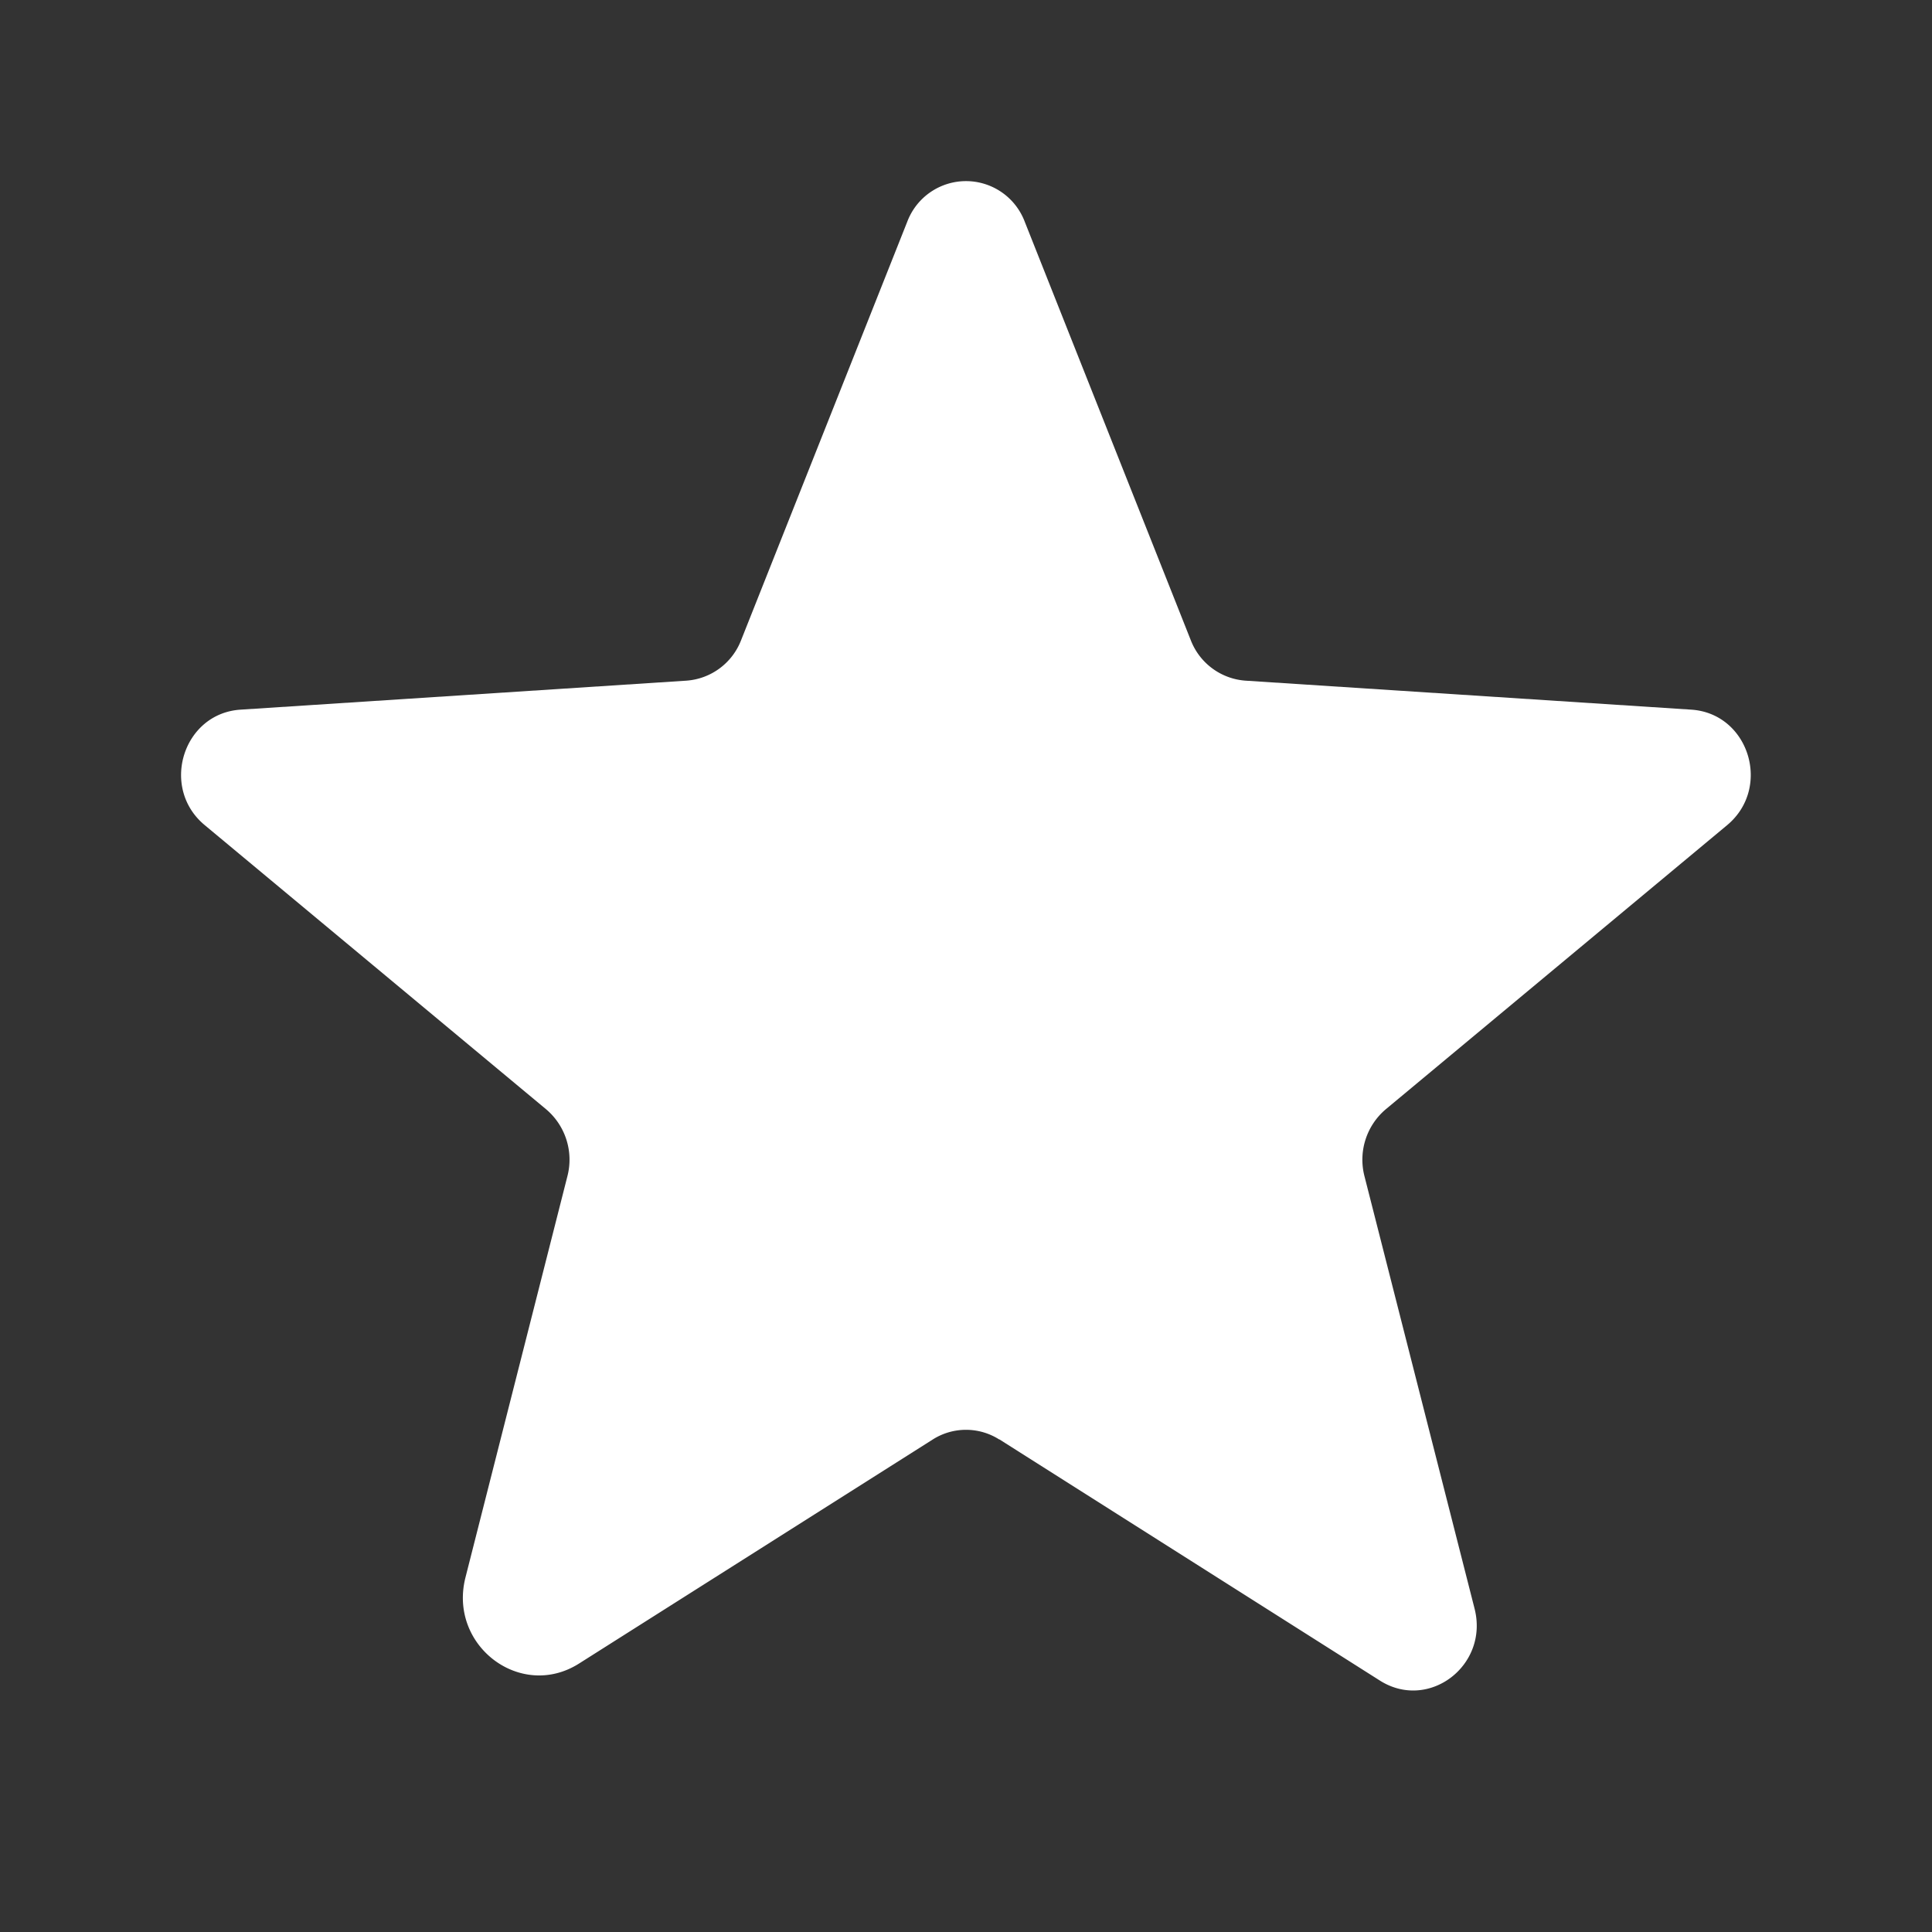 <svg width="16" height="16" viewBox="0 0 16 16" xmlns="http://www.w3.org/2000/svg">
    <rect x="0" y="0" width="16" height="16" fill="#333333" stroke="none"/>
    <g fill="none" fill-rule="evenodd">
        <path d="M0 0h16v16H0z"/>
        <path d="m8.276 11.92 3.152 1.998c.403.255.903-.124.784-.595L11.3 9.741a.547.547 0 0 1 .177-.555l2.827-2.353c.371-.31.18-.925-.298-.956l-3.691-.24a.526.526 0 0 1-.453-.334L8.486 1.835a.52.52 0 0 0-.972 0L6.137 5.303a.526.526 0 0 1-.453.334l-3.691.24c-.478.03-.67.647-.298.956l2.827 2.353c.16.135.23.35.177.555l-.844 3.322c-.144.564.456 1.02.94.714l2.93-1.856a.513.513 0 0 1 .55 0z" fill="#FFF"/>
    </g>
</svg>
